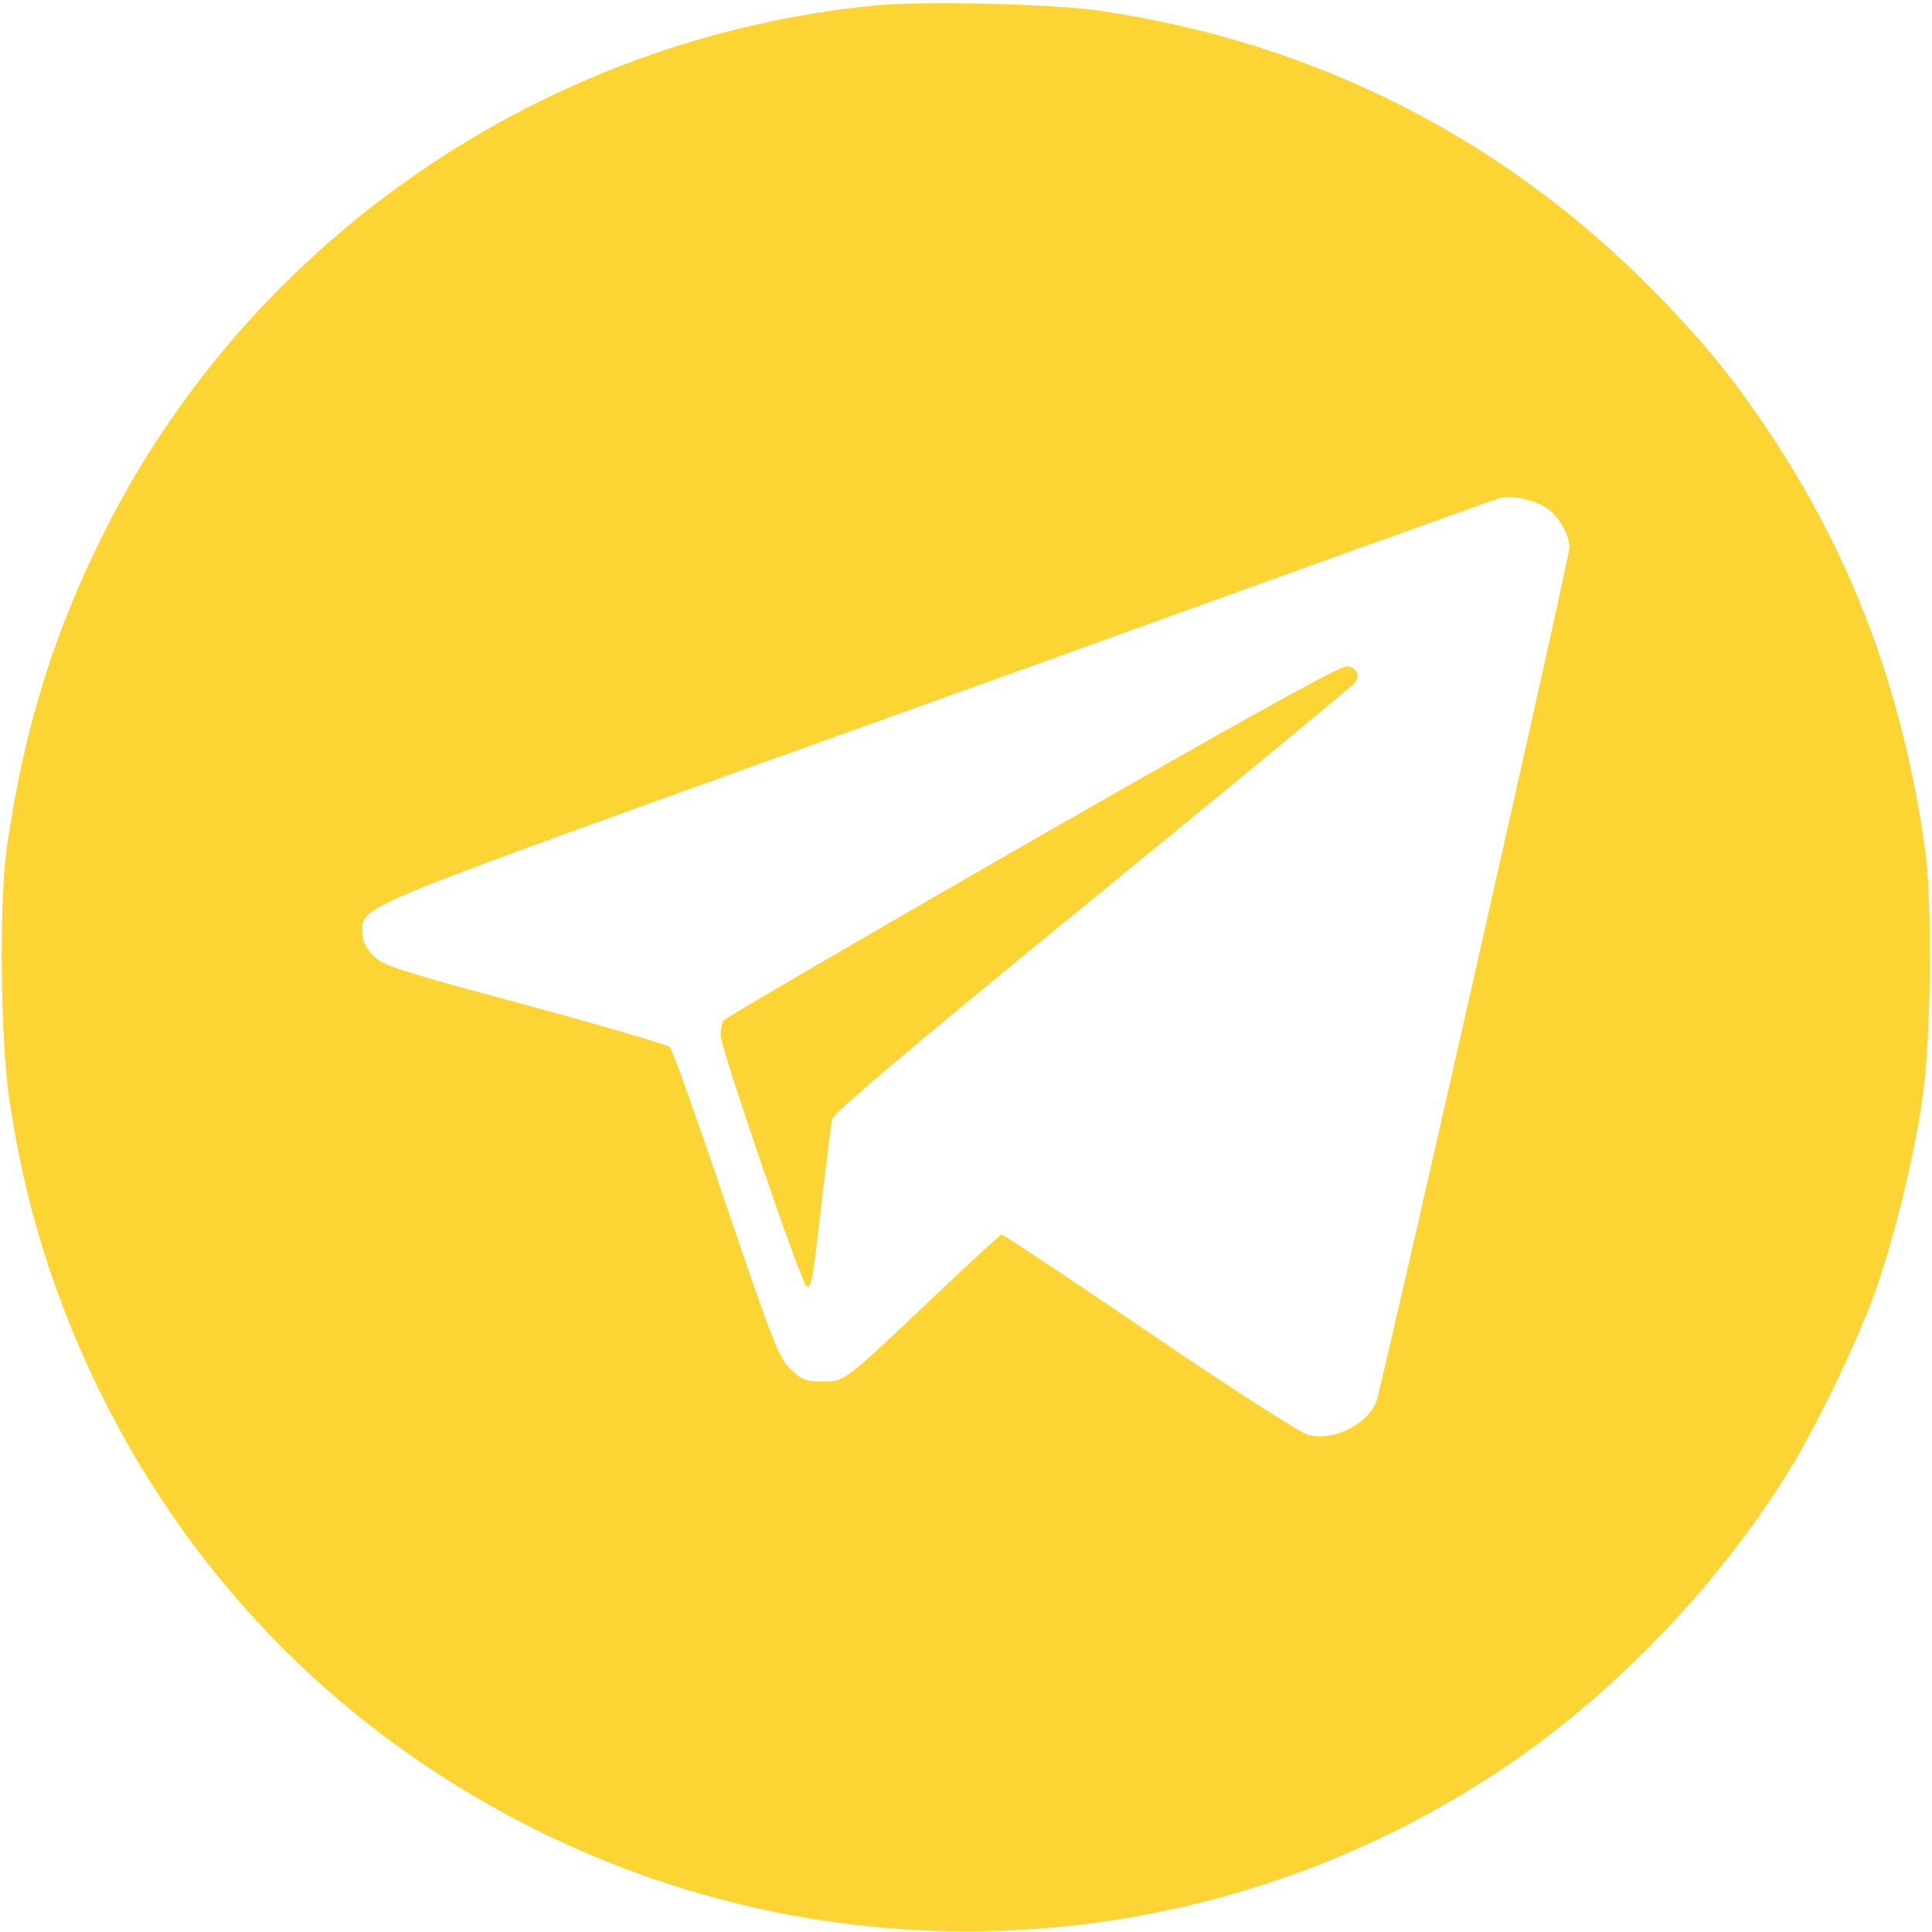 <svg width="501" height="501" viewBox="0 0 501 501" fill="none" xmlns="http://www.w3.org/2000/svg">
<path d="M227.076 1.402C142.155 9.614 66.234 61.041 27.785 136.518C14.185 163.209 6.163 188.922 1.76 219.915C-0.197 233.603 0.097 269.19 2.347 284.442C6.163 311.622 14.185 337.335 26.513 362.071C50.874 411.151 89.812 450.063 139.024 474.505C218.76 514.199 313.074 508.724 387.429 460.133C416.486 441.166 444.076 413.008 462.86 383.091C470.1 371.75 480.862 349.654 485.754 336.358C490.744 322.865 496.516 299.596 498.571 284.442C500.821 269.093 501.114 233.505 499.158 219.915C493.385 179.341 480.471 144.731 459.045 112.467C450.044 98.779 440.945 87.634 428.227 74.826C389.19 35.425 340.663 10.983 285.191 2.77C273.255 1.011 239.599 0.228 227.076 1.402ZM400.735 131.532C403.963 133.487 406.996 138.571 406.996 141.993C406.996 144.535 358.274 359.92 356.904 363.44C354.556 369.501 345.555 373.901 339.098 372.043C337.239 371.554 318.748 359.724 298.105 345.646C277.364 331.567 260.145 320.128 259.753 320.128C259.46 320.128 251.144 327.754 241.36 337.042C218.76 358.453 219.054 358.258 213.183 358.258C209.074 358.258 207.802 357.769 204.965 355.031C202.03 352.196 200.367 347.992 188.235 312.306C180.898 290.504 174.343 272.221 173.756 271.537C173.169 270.95 156.145 265.964 135.991 260.489C102.922 251.592 99.009 250.321 96.661 247.681C94.9 245.921 93.921 243.77 93.921 241.913C93.921 234.971 91.476 236.047 197.138 198.015C250.948 178.754 315.715 155.387 340.957 146.295C366.296 137.202 387.82 129.479 388.897 129.185C391.929 128.403 397.408 129.479 400.735 131.532Z" fill="#FCD535"/>
<path d="M267.678 217.96C224.043 242.989 188.137 264.009 187.648 264.595C187.257 265.28 186.866 267.04 186.866 268.408C186.866 271.733 207.9 333.131 209.172 333.62C210.444 334.011 210.738 332.251 213.281 309.862C214.455 300.183 215.531 291.286 215.825 290.113C216.119 288.647 238.914 269.386 283.527 233.016C320.509 202.806 351.034 177.581 351.425 176.995C352.795 175.039 351.719 172.986 349.273 172.791C347.61 172.595 322.075 186.772 267.678 217.96Z" fill="#FCD535"/>
</svg>
